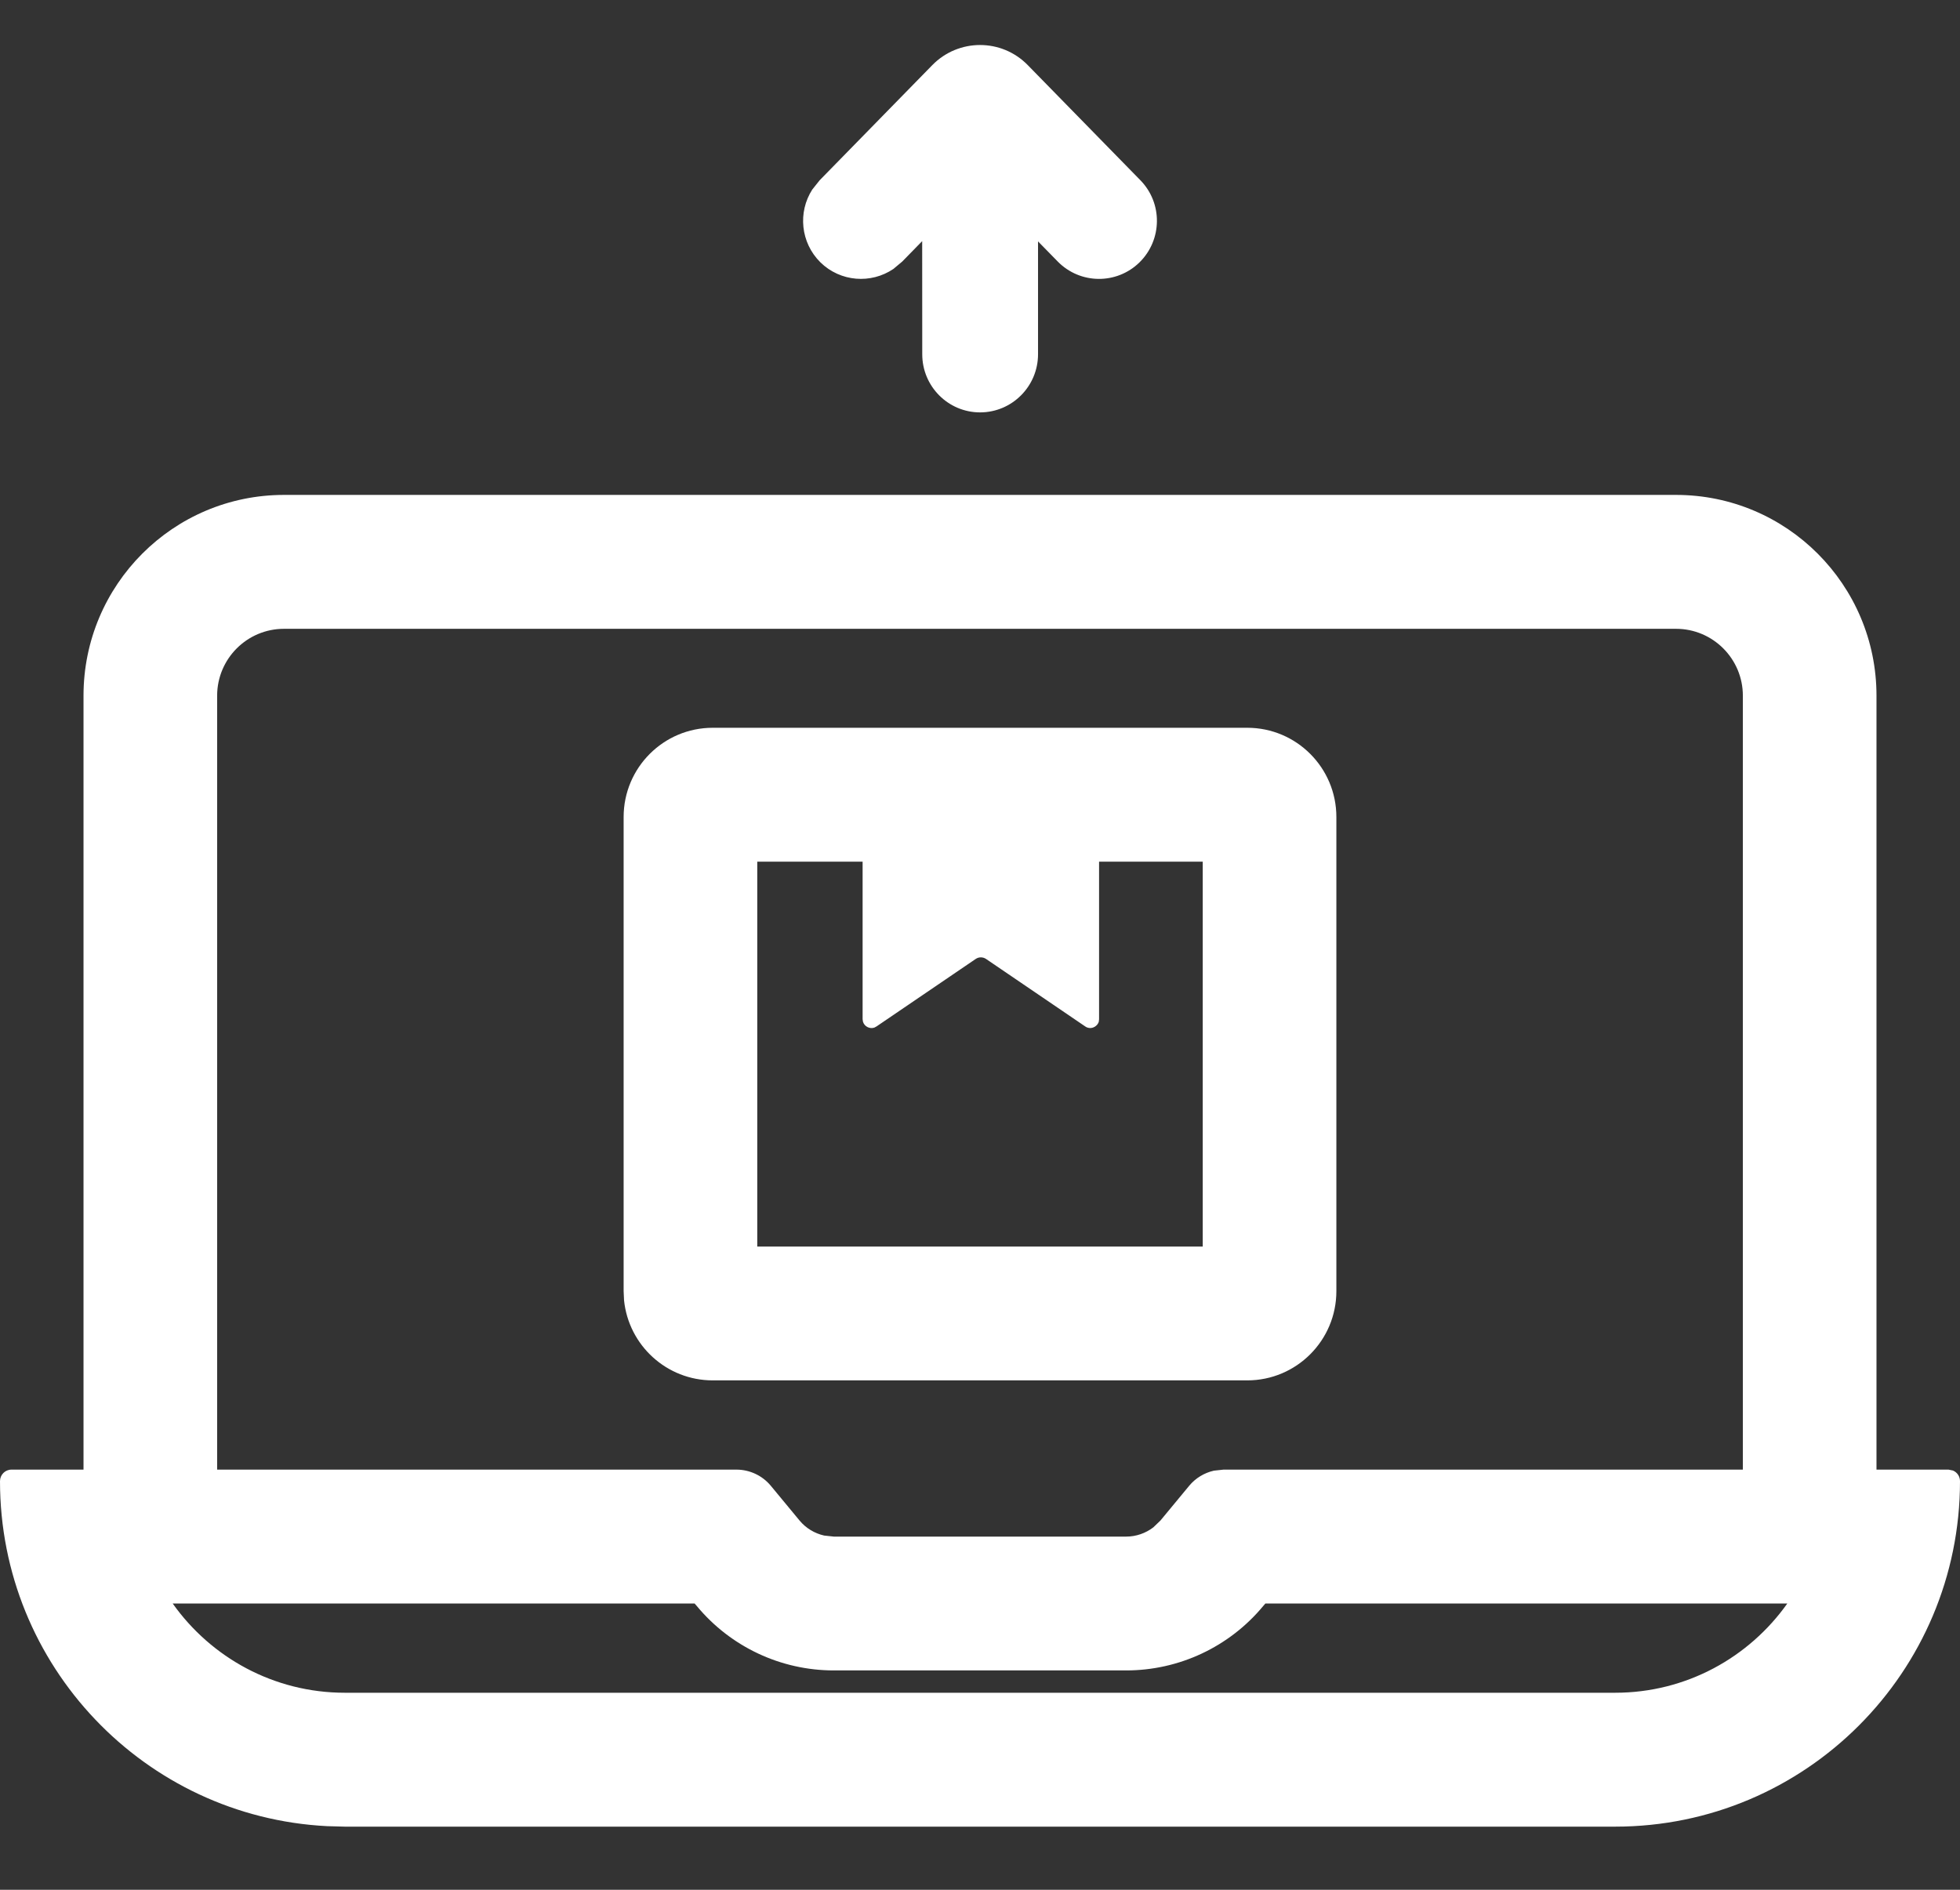 <?xml version="1.0"?>
<svg xmlns="http://www.w3.org/2000/svg" width="28" height="27" viewBox="0 0 28 27" fill="none">
<rect x="0" y="0" width="28" height="27" fill="#333333" stroke="none"/>
<path fill-rule="evenodd" clip-rule="evenodd" d="M17.818 10.398C18.521 10.398 19.091 10.969 19.091 11.673V18.447C19.091 19.151 18.521 19.722 17.818 19.722H10.182C9.523 19.722 8.981 19.221 8.915 18.578L8.909 18.447V11.673C8.909 10.969 9.479 10.398 10.182 10.398H17.818ZM10.818 17.81H17.182V12.311H15.701V14.561L15.697 14.597C15.673 14.676 15.576 14.716 15.503 14.665L14.085 13.7C14.041 13.671 13.983 13.671 13.94 13.7L12.522 14.665L12.49 14.682C12.422 14.704 12.348 14.665 12.328 14.597L12.323 14.561V12.311H10.818V17.81Z" fill="white"/>
<path fill-rule="evenodd" clip-rule="evenodd" d="M23.943 7.071C25.525 7.071 26.807 8.355 26.807 9.94V20.997H27.836L27.899 21.01C27.959 21.035 28 21.093 28 21.162C28 23.888 25.794 26.098 23.073 26.098H4.927L4.673 26.091C2.07 25.959 2.0971e-05 23.802 0 21.162C8.66396e-05 21.071 0.073 20.997 0.164 20.997H1.193V9.94C1.193 8.355 2.475 7.071 4.057 7.071H23.943ZM2.467 22.91C3.014 23.681 3.911 24.185 4.927 24.185H23.073C24.089 24.185 24.986 23.681 25.533 22.91H18.077L18.044 22.948C17.561 23.53 16.843 23.866 16.088 23.866H11.912C11.156 23.866 10.439 23.53 9.956 22.948L9.923 22.91H2.467ZM4.057 8.984C3.53 8.984 3.102 9.412 3.102 9.94V20.997H10.52C10.709 20.997 10.889 21.081 11.01 21.226L11.422 21.724C11.513 21.834 11.637 21.908 11.773 21.939L11.912 21.954H16.088C16.23 21.954 16.366 21.906 16.476 21.822L16.578 21.724L16.99 21.226C17.081 21.117 17.205 21.043 17.341 21.012L17.48 20.997H24.898V9.94C24.898 9.412 24.47 8.984 23.943 8.984H4.057Z" fill="white"/>
<path d="M13.319 0.93C13.693 0.548 14.308 0.547 14.682 0.93L16.292 2.576C16.611 2.903 16.605 3.427 16.279 3.748C15.953 4.068 15.43 4.063 15.11 3.736L14.829 3.449V5.061C14.829 5.519 14.458 5.892 14.001 5.892C13.545 5.892 13.175 5.52 13.175 5.062L13.174 3.445L12.89 3.736L12.762 3.843C12.443 4.059 12.006 4.028 11.72 3.748C11.436 3.467 11.396 3.031 11.604 2.708L11.709 2.576L13.319 0.93Z" fill="white"/>
</svg>
